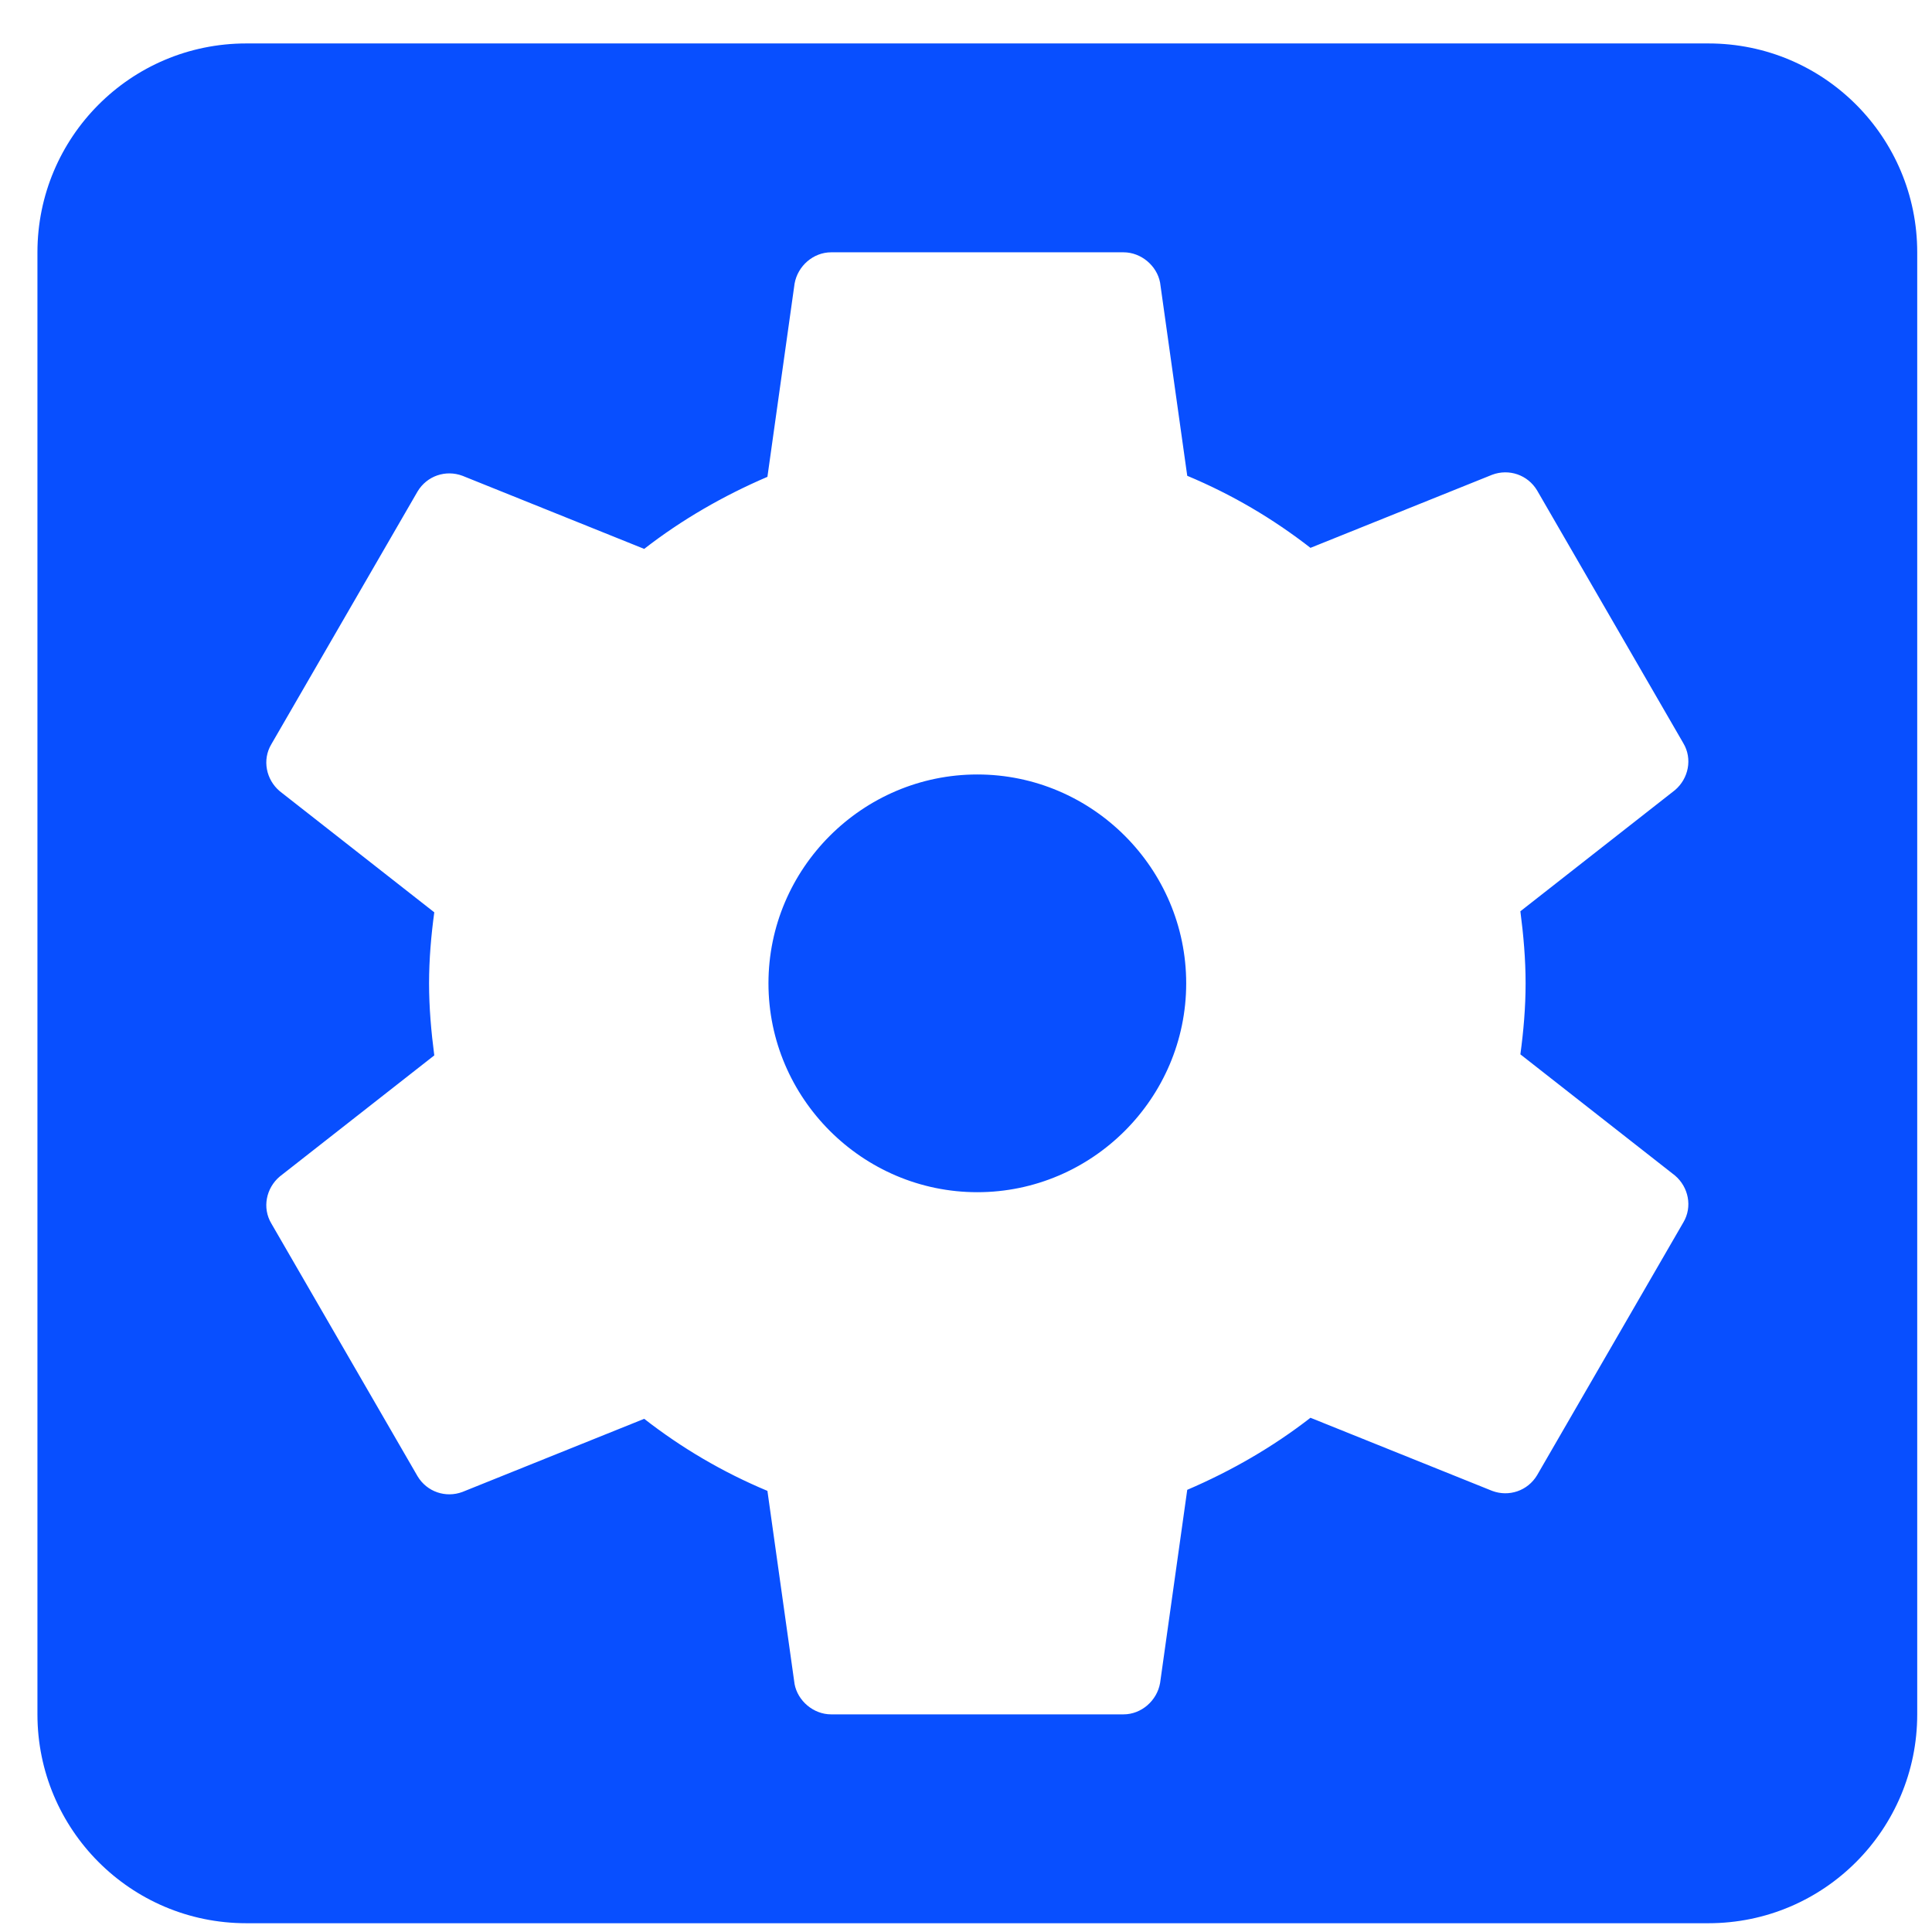 <svg width="37" height="37" viewBox="0 0 37 37" fill="none" xmlns="http://www.w3.org/2000/svg">
<path d="M18.717 14.832C16.517 14.832 14.717 16.632 14.717 18.832C14.717 21.032 16.517 22.832 18.717 22.832C20.917 22.832 22.717 21.032 22.717 18.832C22.717 16.632 20.917 14.832 18.717 14.832ZM32.717 0.832H4.717C2.497 0.832 0.717 2.632 0.717 4.832V32.832C0.717 35.032 2.497 36.832 4.717 36.832H32.717C34.937 36.832 36.717 35.032 36.717 32.832V4.832C36.717 2.632 34.937 0.832 32.717 0.832ZM29.217 18.832C29.217 19.292 29.177 19.752 29.117 20.192L32.077 22.512C32.337 22.732 32.417 23.112 32.237 23.412L29.437 28.252C29.257 28.552 28.897 28.672 28.577 28.552L25.097 27.152C24.377 27.712 23.577 28.172 22.737 28.532L22.217 32.232C22.157 32.572 21.857 32.832 21.517 32.832H15.917C15.577 32.832 15.277 32.572 15.217 32.252L14.697 28.552C13.837 28.192 13.057 27.732 12.337 27.172L8.857 28.572C8.537 28.692 8.177 28.572 7.997 28.272L5.197 23.432C5.017 23.132 5.097 22.752 5.357 22.532L8.317 20.212C8.257 19.752 8.217 19.292 8.217 18.832C8.217 18.372 8.257 17.912 8.317 17.472L5.357 15.152C5.097 14.932 5.017 14.552 5.197 14.252L7.997 9.412C8.177 9.112 8.537 8.992 8.857 9.112L12.337 10.512C13.057 9.952 13.857 9.492 14.697 9.132L15.217 5.432C15.277 5.092 15.577 4.832 15.917 4.832H21.517C21.857 4.832 22.157 5.092 22.217 5.412L22.737 9.112C23.597 9.472 24.377 9.932 25.097 10.492L28.577 9.092C28.897 8.972 29.257 9.092 29.437 9.392L32.237 14.232C32.417 14.532 32.337 14.912 32.077 15.132L29.117 17.452C29.177 17.912 29.217 18.372 29.217 18.832Z" fill="#084FFF"/>
</svg>
